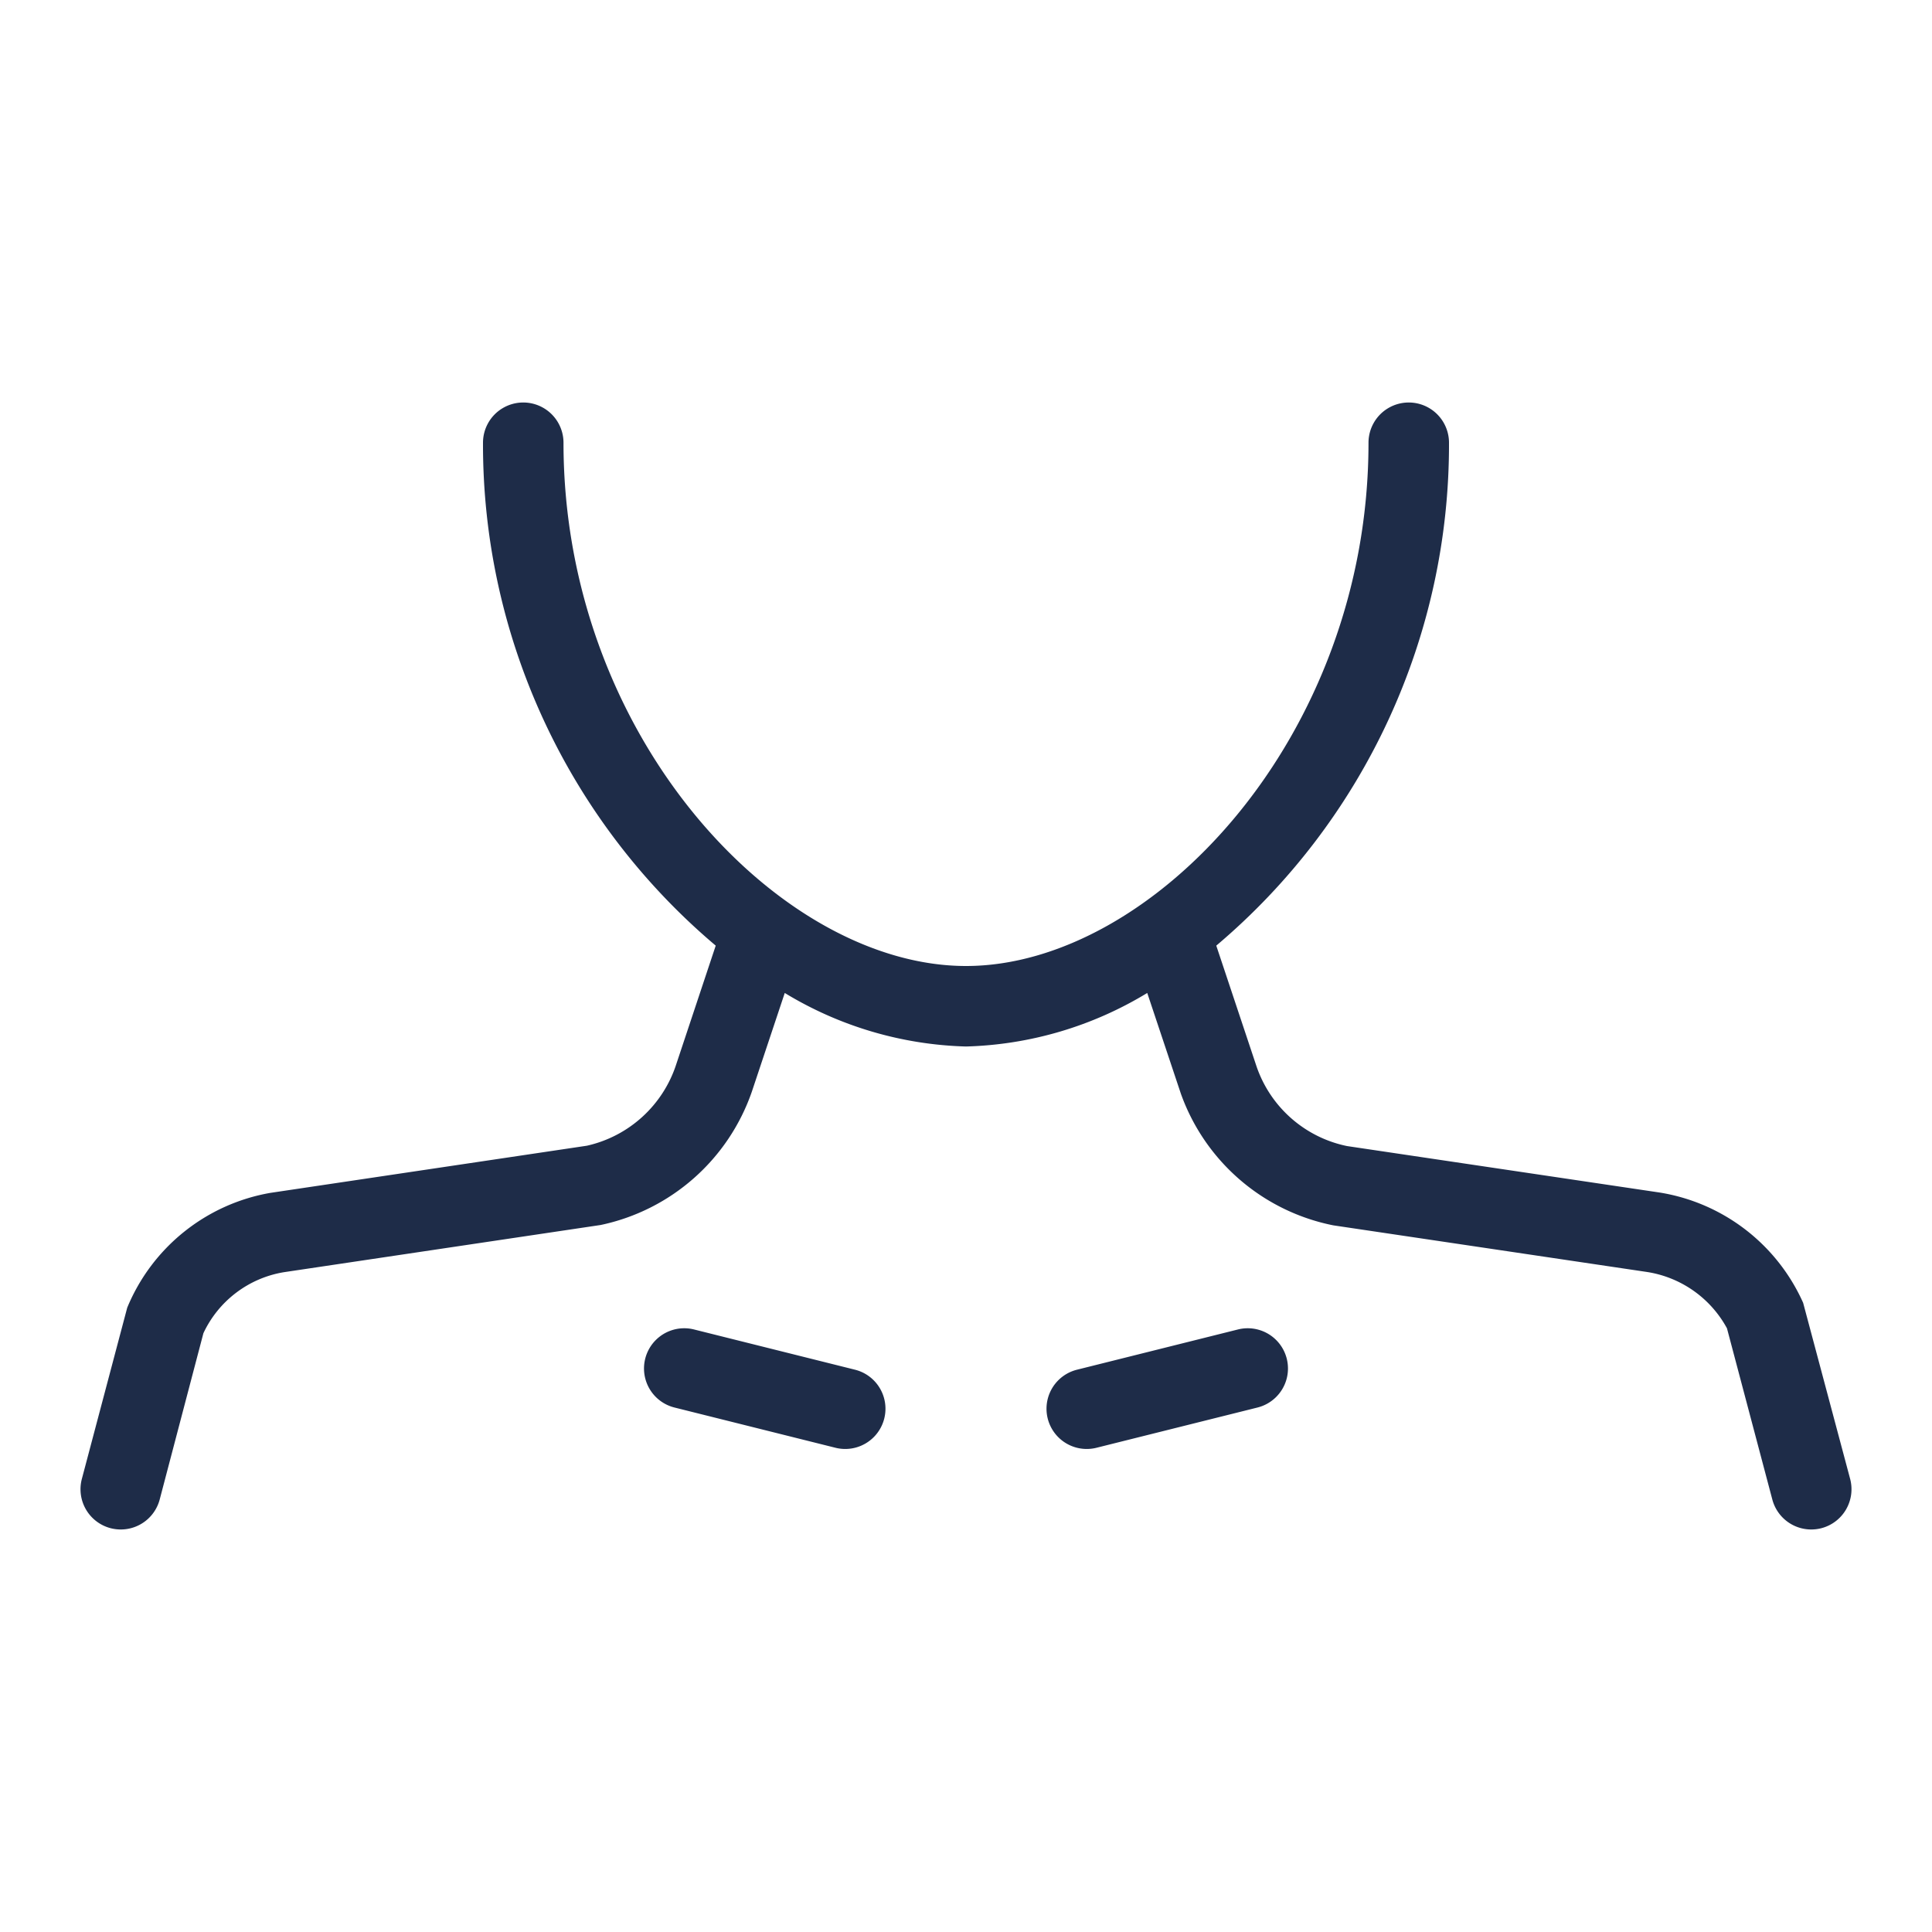 <svg y="0px" x="0px" viewBox="0 0 96 96" fill="#1e2c48" width="100px" height="100px" xmlns="http://www.w3.org/2000/svg"><title>Artboard 3</title><g><path d="M42.484,68.06l-8-2a1.999,1.999,0,0,0-.969,3.879l8,2a1.999,1.999,0,0,0,.969-3.879Z"></path><path d="M61.515,66.06l-8,2a1.999,1.999,0,1,0,.969,3.879l8-2a1.999,1.999,0,0,0-.969-3.879Z"></path><path d="M91.933,73.488,89.597,64.736a9.455,9.455,0,0,0-7.131-5.48L66.933,56.947a6.035,6.035,0,0,1-4.502-3.974L60.436,46.988A32.586,32.586,0,0,0,72,22a2,2,0,0,0-4,0c0,14.642-10.752,26-20,26S28,36.643,28,22a2,2,0,0,0-4,0A32.585,32.585,0,0,0,35.564,46.988l-1.956,5.877A6.065,6.065,0,0,1,29.163,56.93L13.436,59.273A9.444,9.444,0,0,0,6.321,64.98L4.067,73.488A2,2,0,0,0,5.489,75.933a2.024,2.024,0,0,0,.514.066,2.001,2.001,0,0,0,1.932-1.488l2.172-8.264a5.385,5.385,0,0,1,4.018-3.035L29.848,60.869a10.17,10.17,0,0,0,7.513-6.631l1.633-4.898A18.269,18.269,0,0,0,48,52a18.27,18.27,0,0,0,9.006-2.66l1.671,5.005a10.151,10.151,0,0,0,7.57,6.541L81.779,63.195a5.476,5.476,0,0,1,4.033,2.808l2.254,8.508a2.001,2.001,0,0,0,1.932,1.488,2.024,2.024,0,0,0,.514-.066A2,2,0,0,0,91.933,73.488Z"></path></g></svg>